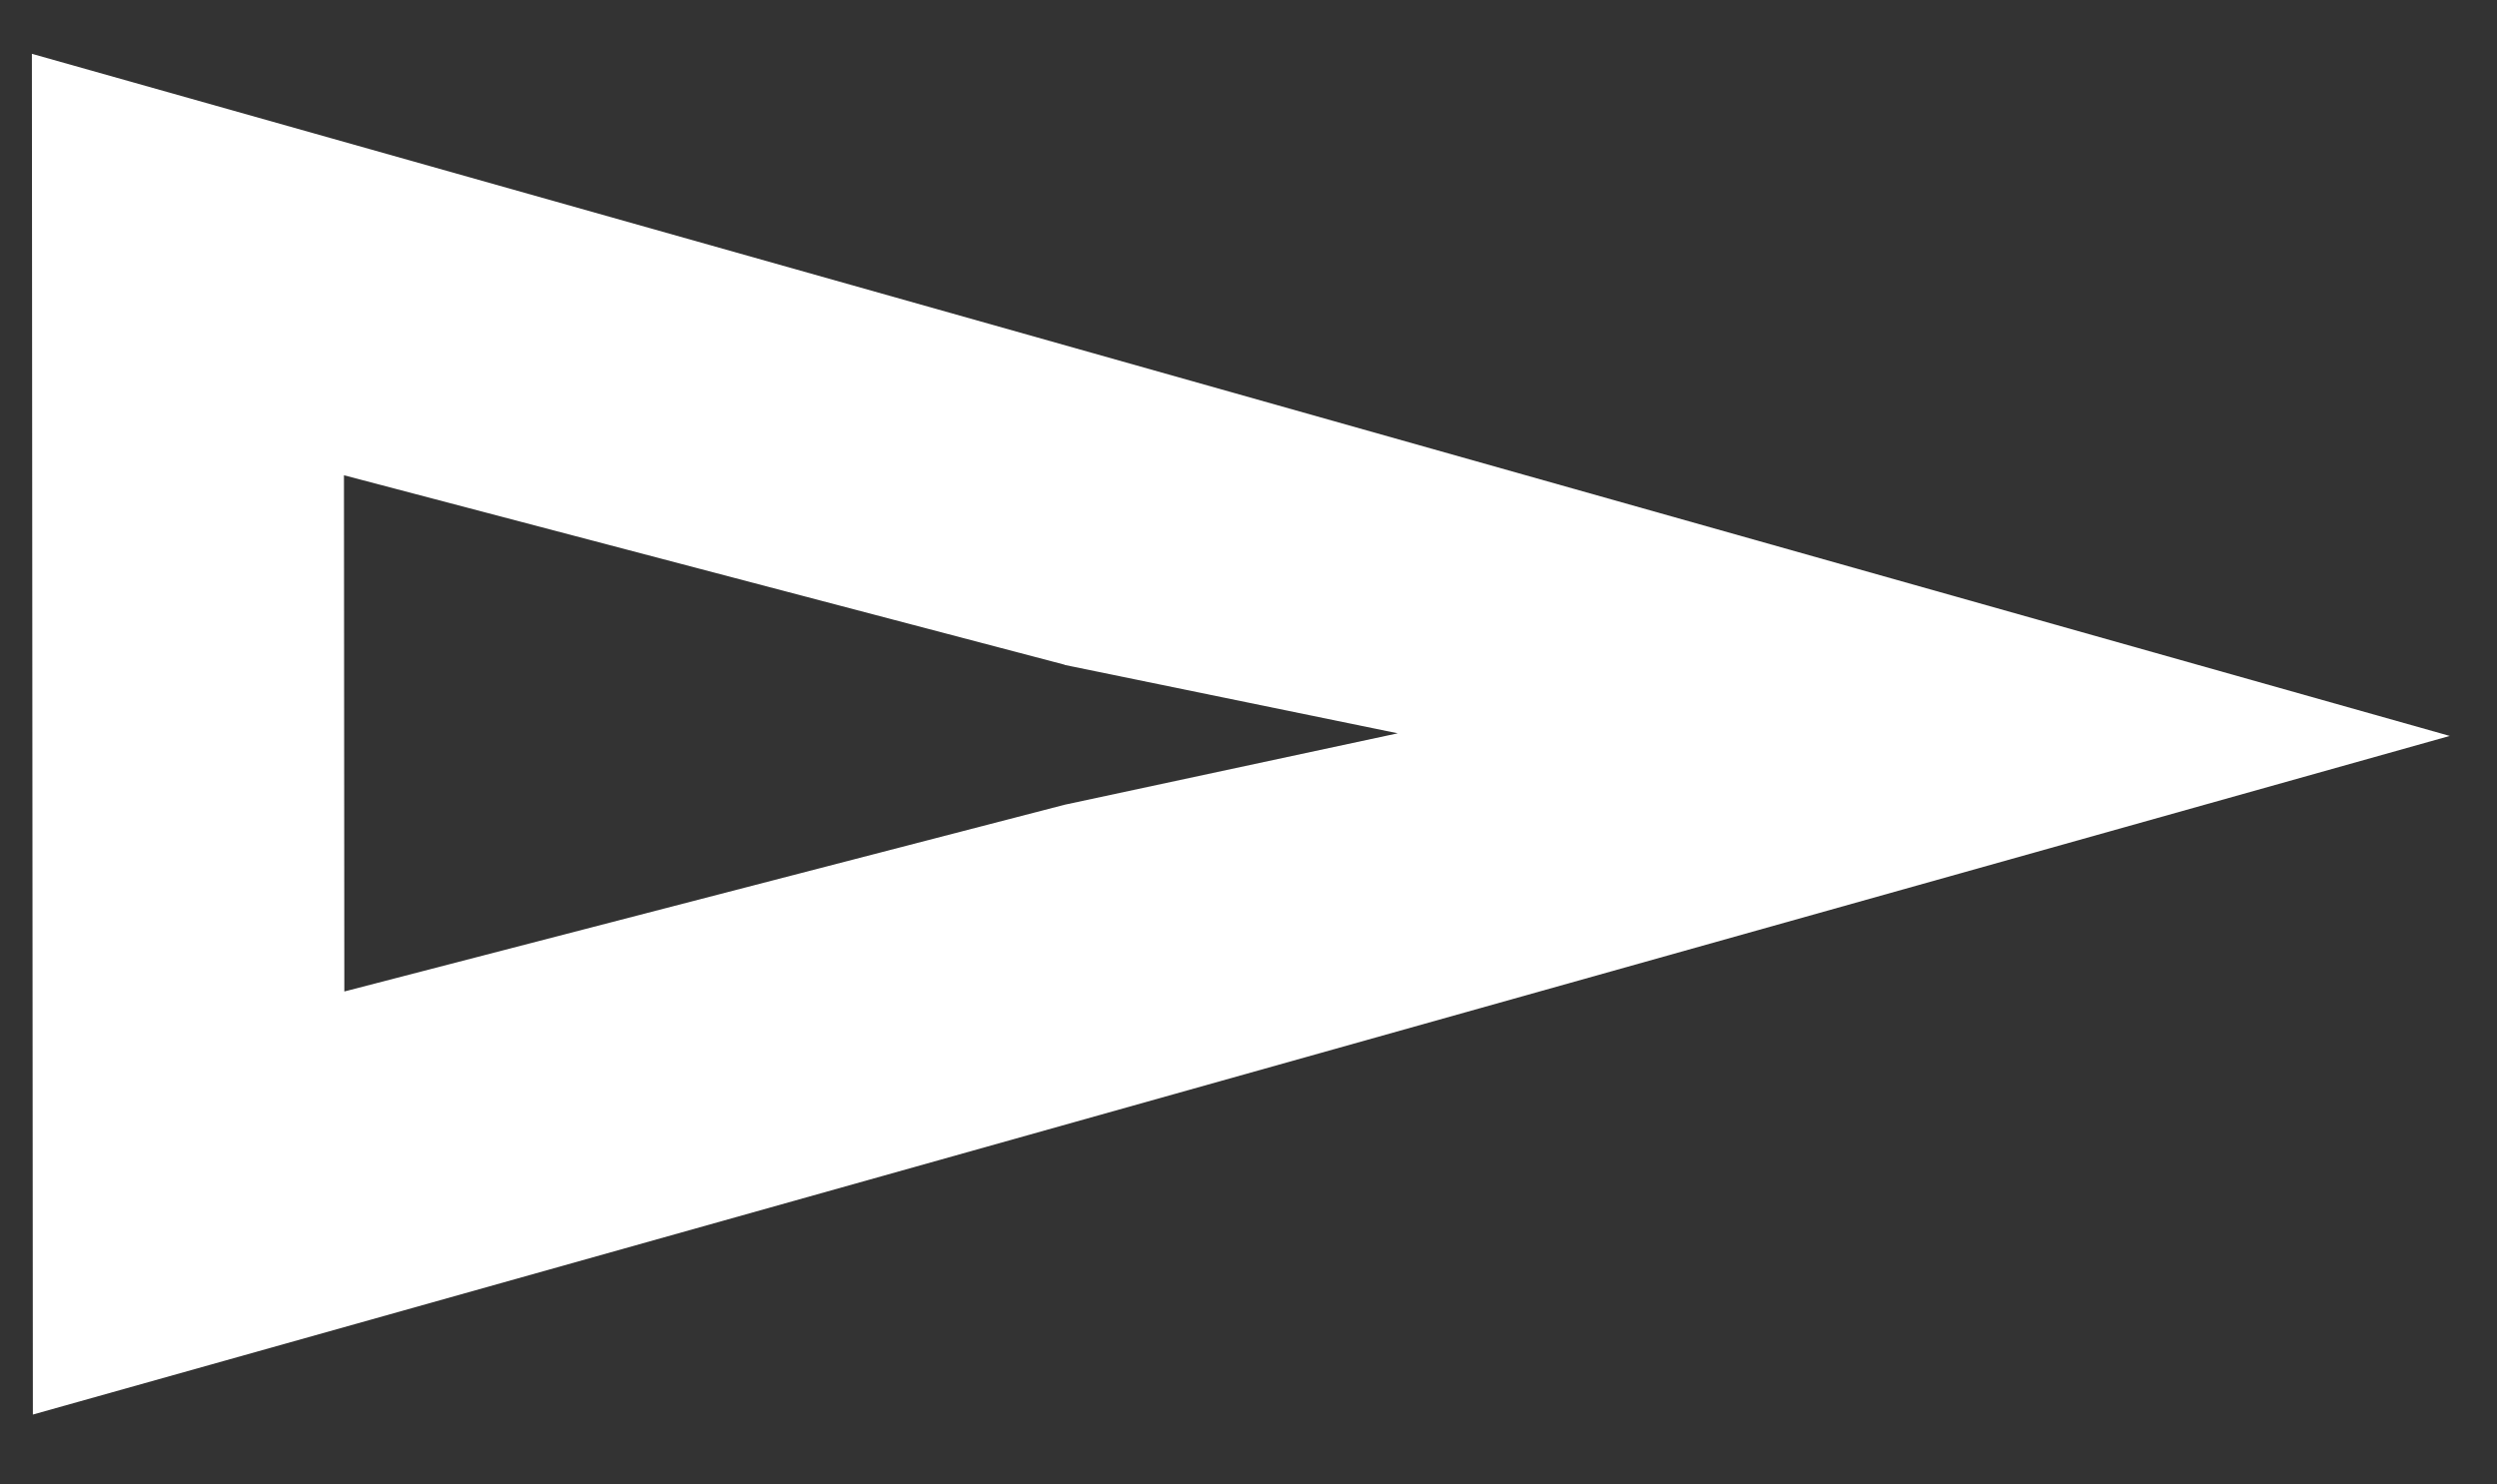 <?xml version="1.0" encoding="UTF-8" standalone="no"?><!DOCTYPE svg PUBLIC "-//W3C//DTD SVG 1.1//EN" "http://www.w3.org/Graphics/SVG/1.1/DTD/svg11.dtd"><svg width="100%" height="100%" viewBox="0 0 2049 1218" version="1.1" xmlns="http://www.w3.org/2000/svg" xmlns:xlink="http://www.w3.org/1999/xlink" xml:space="preserve" xmlns:serif="http://www.serif.com/" style="fill-rule:evenodd;clip-rule:evenodd;stroke-linejoin:round;stroke-miterlimit:2;"><rect x="0" y="0" width="2049" height="1218" fill="#333333" stroke="none"/><rect id="Artboard1" x="0" y="0" width="2048.41" height="1217.5" style="fill:none;"/><path d="M26.969,1160.93l1983.27,-556.954l-1984.07,-559.815l0.805,1116.77Zm846.67,-615.221l273.356,56.12l-273.274,58.604l-591.173,153.279l-0.304,-423.659l591.395,155.483l0,0.173Z" style="fill:#fff;fill-rule:nonzero;"/></svg>